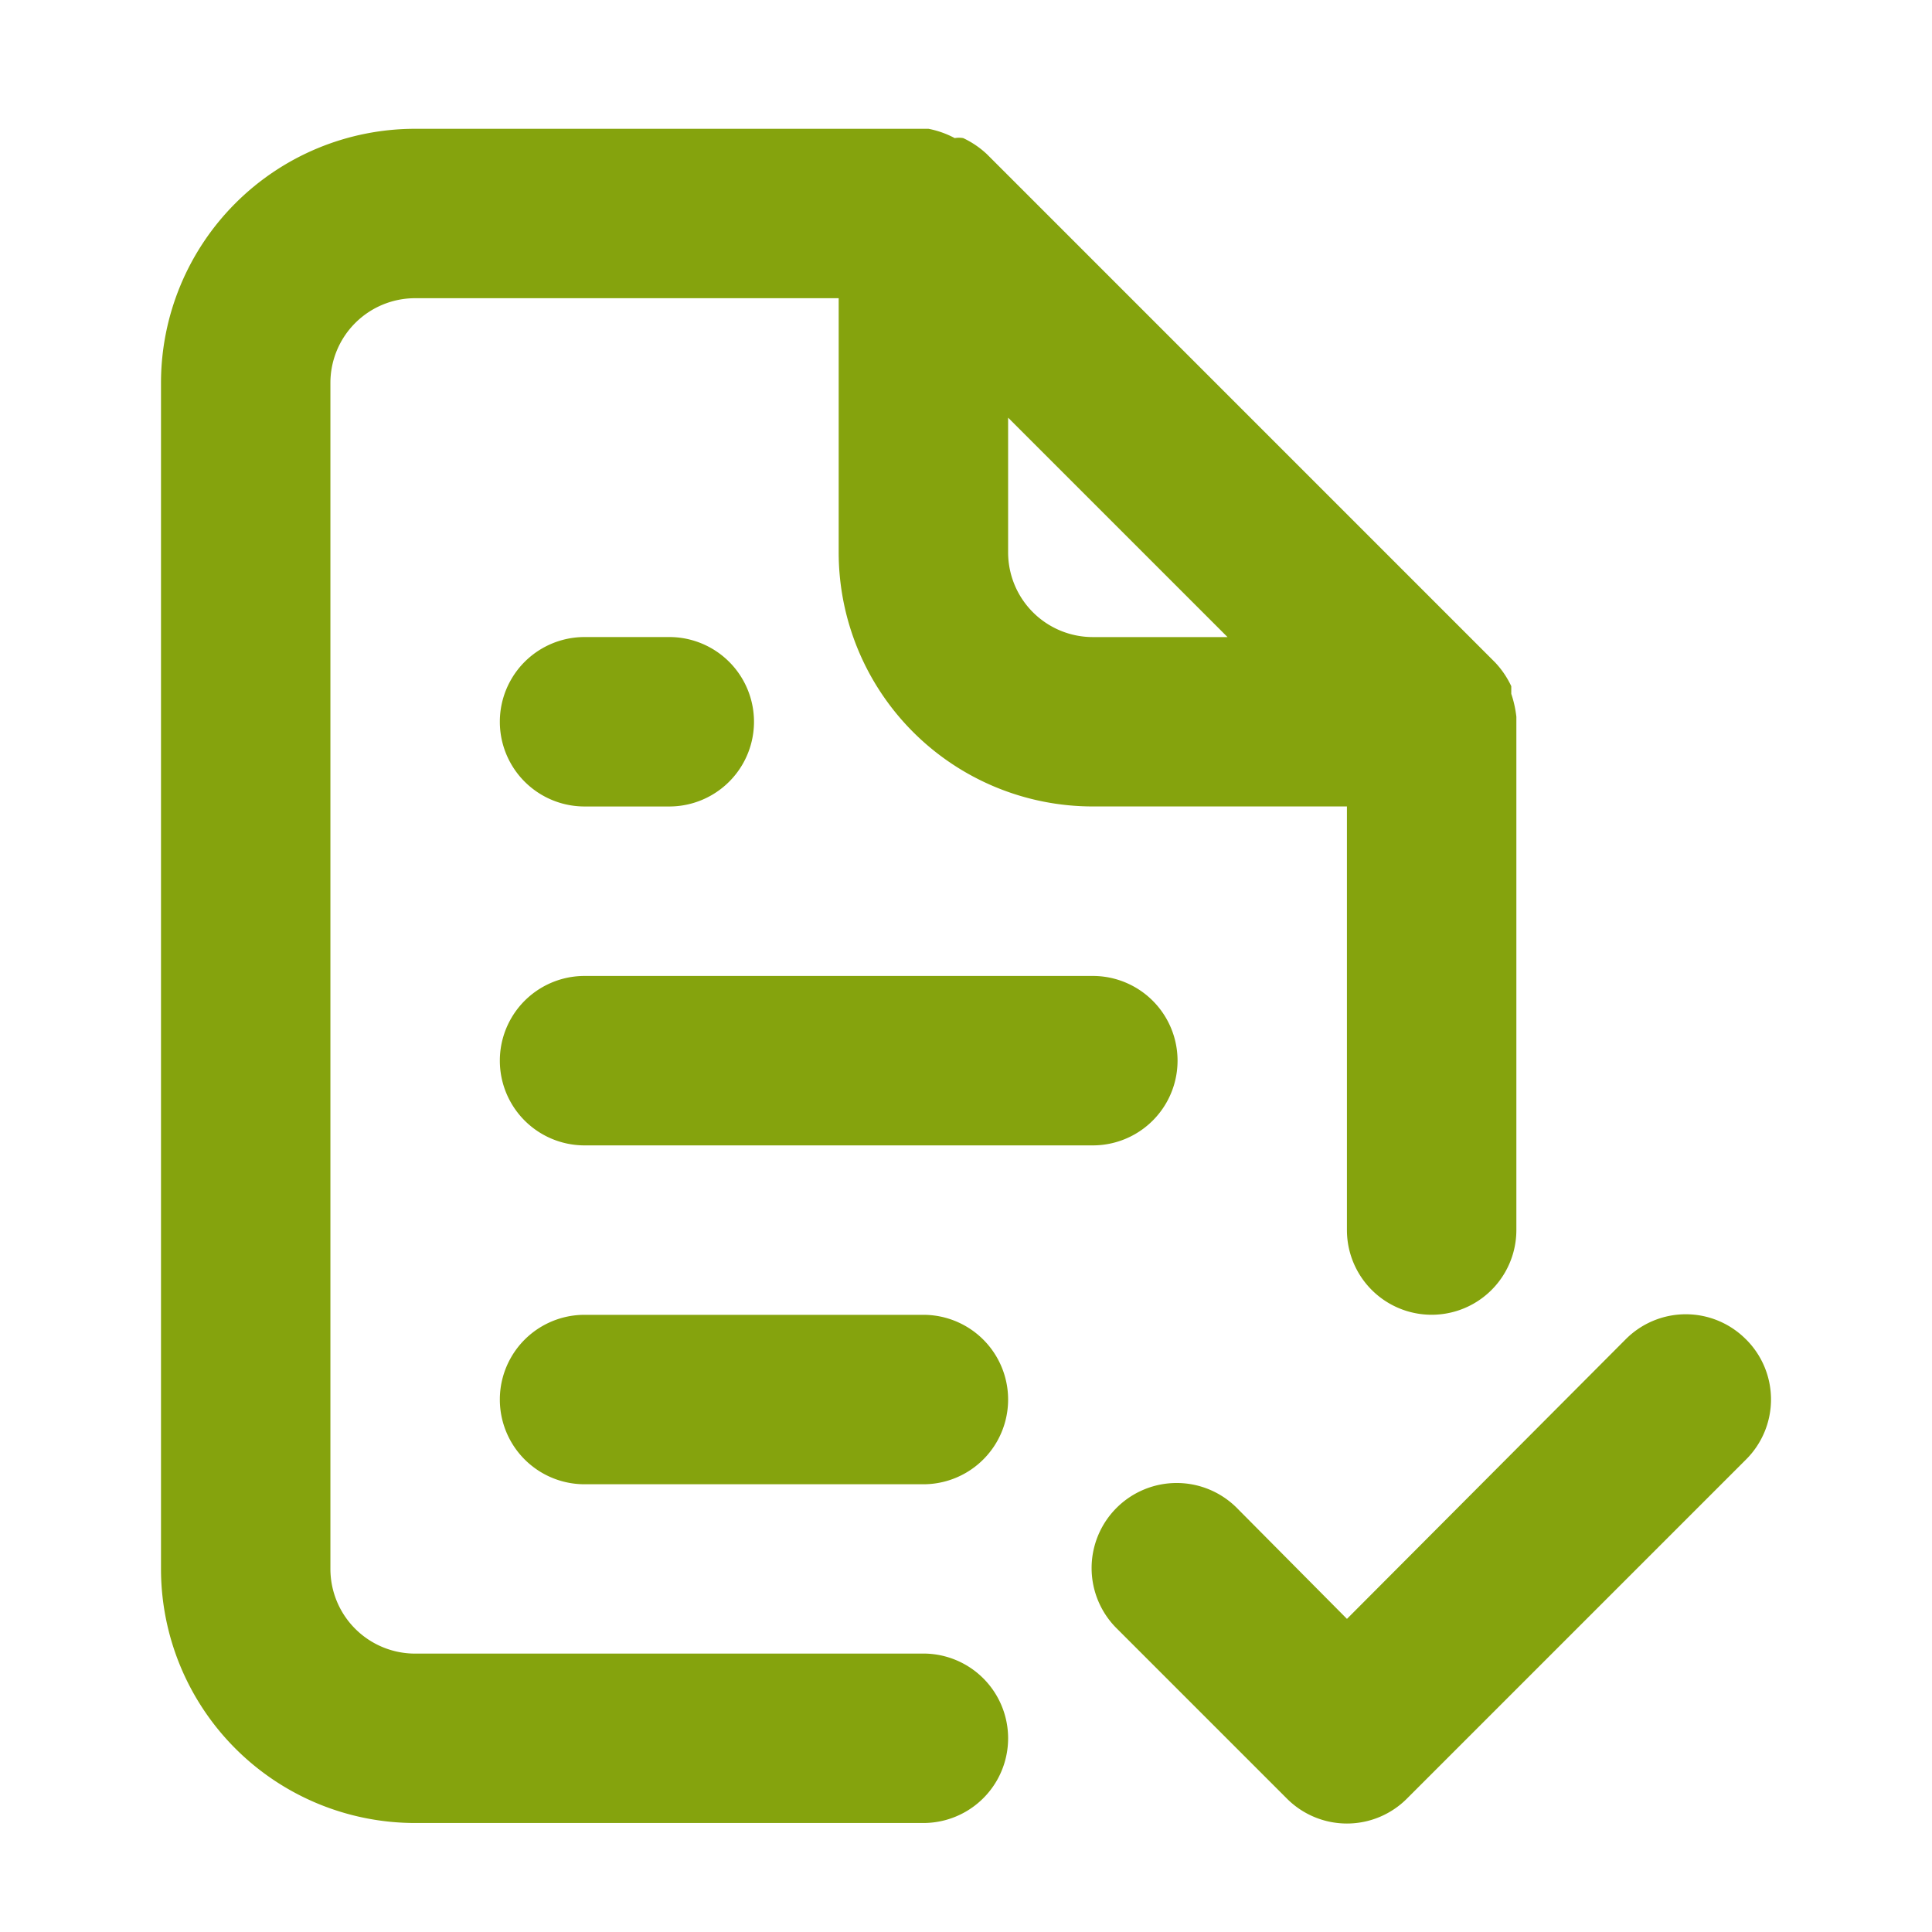 <svg xmlns="http://www.w3.org/2000/svg" width="60" height="60" viewBox="0 0 60 60">
  <g id="グループ_290" data-name="グループ 290" transform="translate(-3226 -3869)">
    <rect id="長方形_415" data-name="長方形 415" width="60" height="60" transform="translate(3226 3869)" fill="#fff"/>
    <path id="file-check-alt" d="M26.177,49.354H10.392a2.631,2.631,0,0,1-2.631-2.631V9.892a2.631,2.631,0,0,1,2.631-2.631H23.546v7.892a7.892,7.892,0,0,0,7.892,7.892h7.892V36.2a2.631,2.631,0,1,0,5.262,0V20.258a3.446,3.446,0,0,0-.158-.71v-.237a2.815,2.815,0,0,0-.5-.737h0L28.15,2.789h0a2.815,2.815,0,0,0-.737-.5.763.763,0,0,0-.263,0A2.894,2.894,0,0,0,26.335,2H10.392A7.892,7.892,0,0,0,2.5,9.892V46.723a7.892,7.892,0,0,0,7.892,7.892H26.177a2.631,2.631,0,1,0,0-5.262Zm2.631-38.383,6.814,6.814H31.439a2.631,2.631,0,0,1-2.631-2.631Zm-13.154,22.6H31.439a2.631,2.631,0,0,0,0-5.262H15.654a2.631,2.631,0,0,0,0,5.262Zm10.523,5.262H15.654a2.631,2.631,0,1,0,0,5.262H26.177a2.631,2.631,0,1,0,0-5.262ZM15.654,23.046h2.631a2.631,2.631,0,1,0,0-5.262H15.654a2.631,2.631,0,1,0,0,5.262ZM51.722,39.594a2.631,2.631,0,0,0-3.736,0l-8.655,8.682-3.394-3.42A2.642,2.642,0,1,0,32.2,48.591l5.262,5.262a2.631,2.631,0,0,0,3.736,0L51.722,43.329a2.631,2.631,0,0,0,0-3.736Z" transform="translate(3228.5 3871)" fill="#85a30d"/>
  </g>
</svg>
